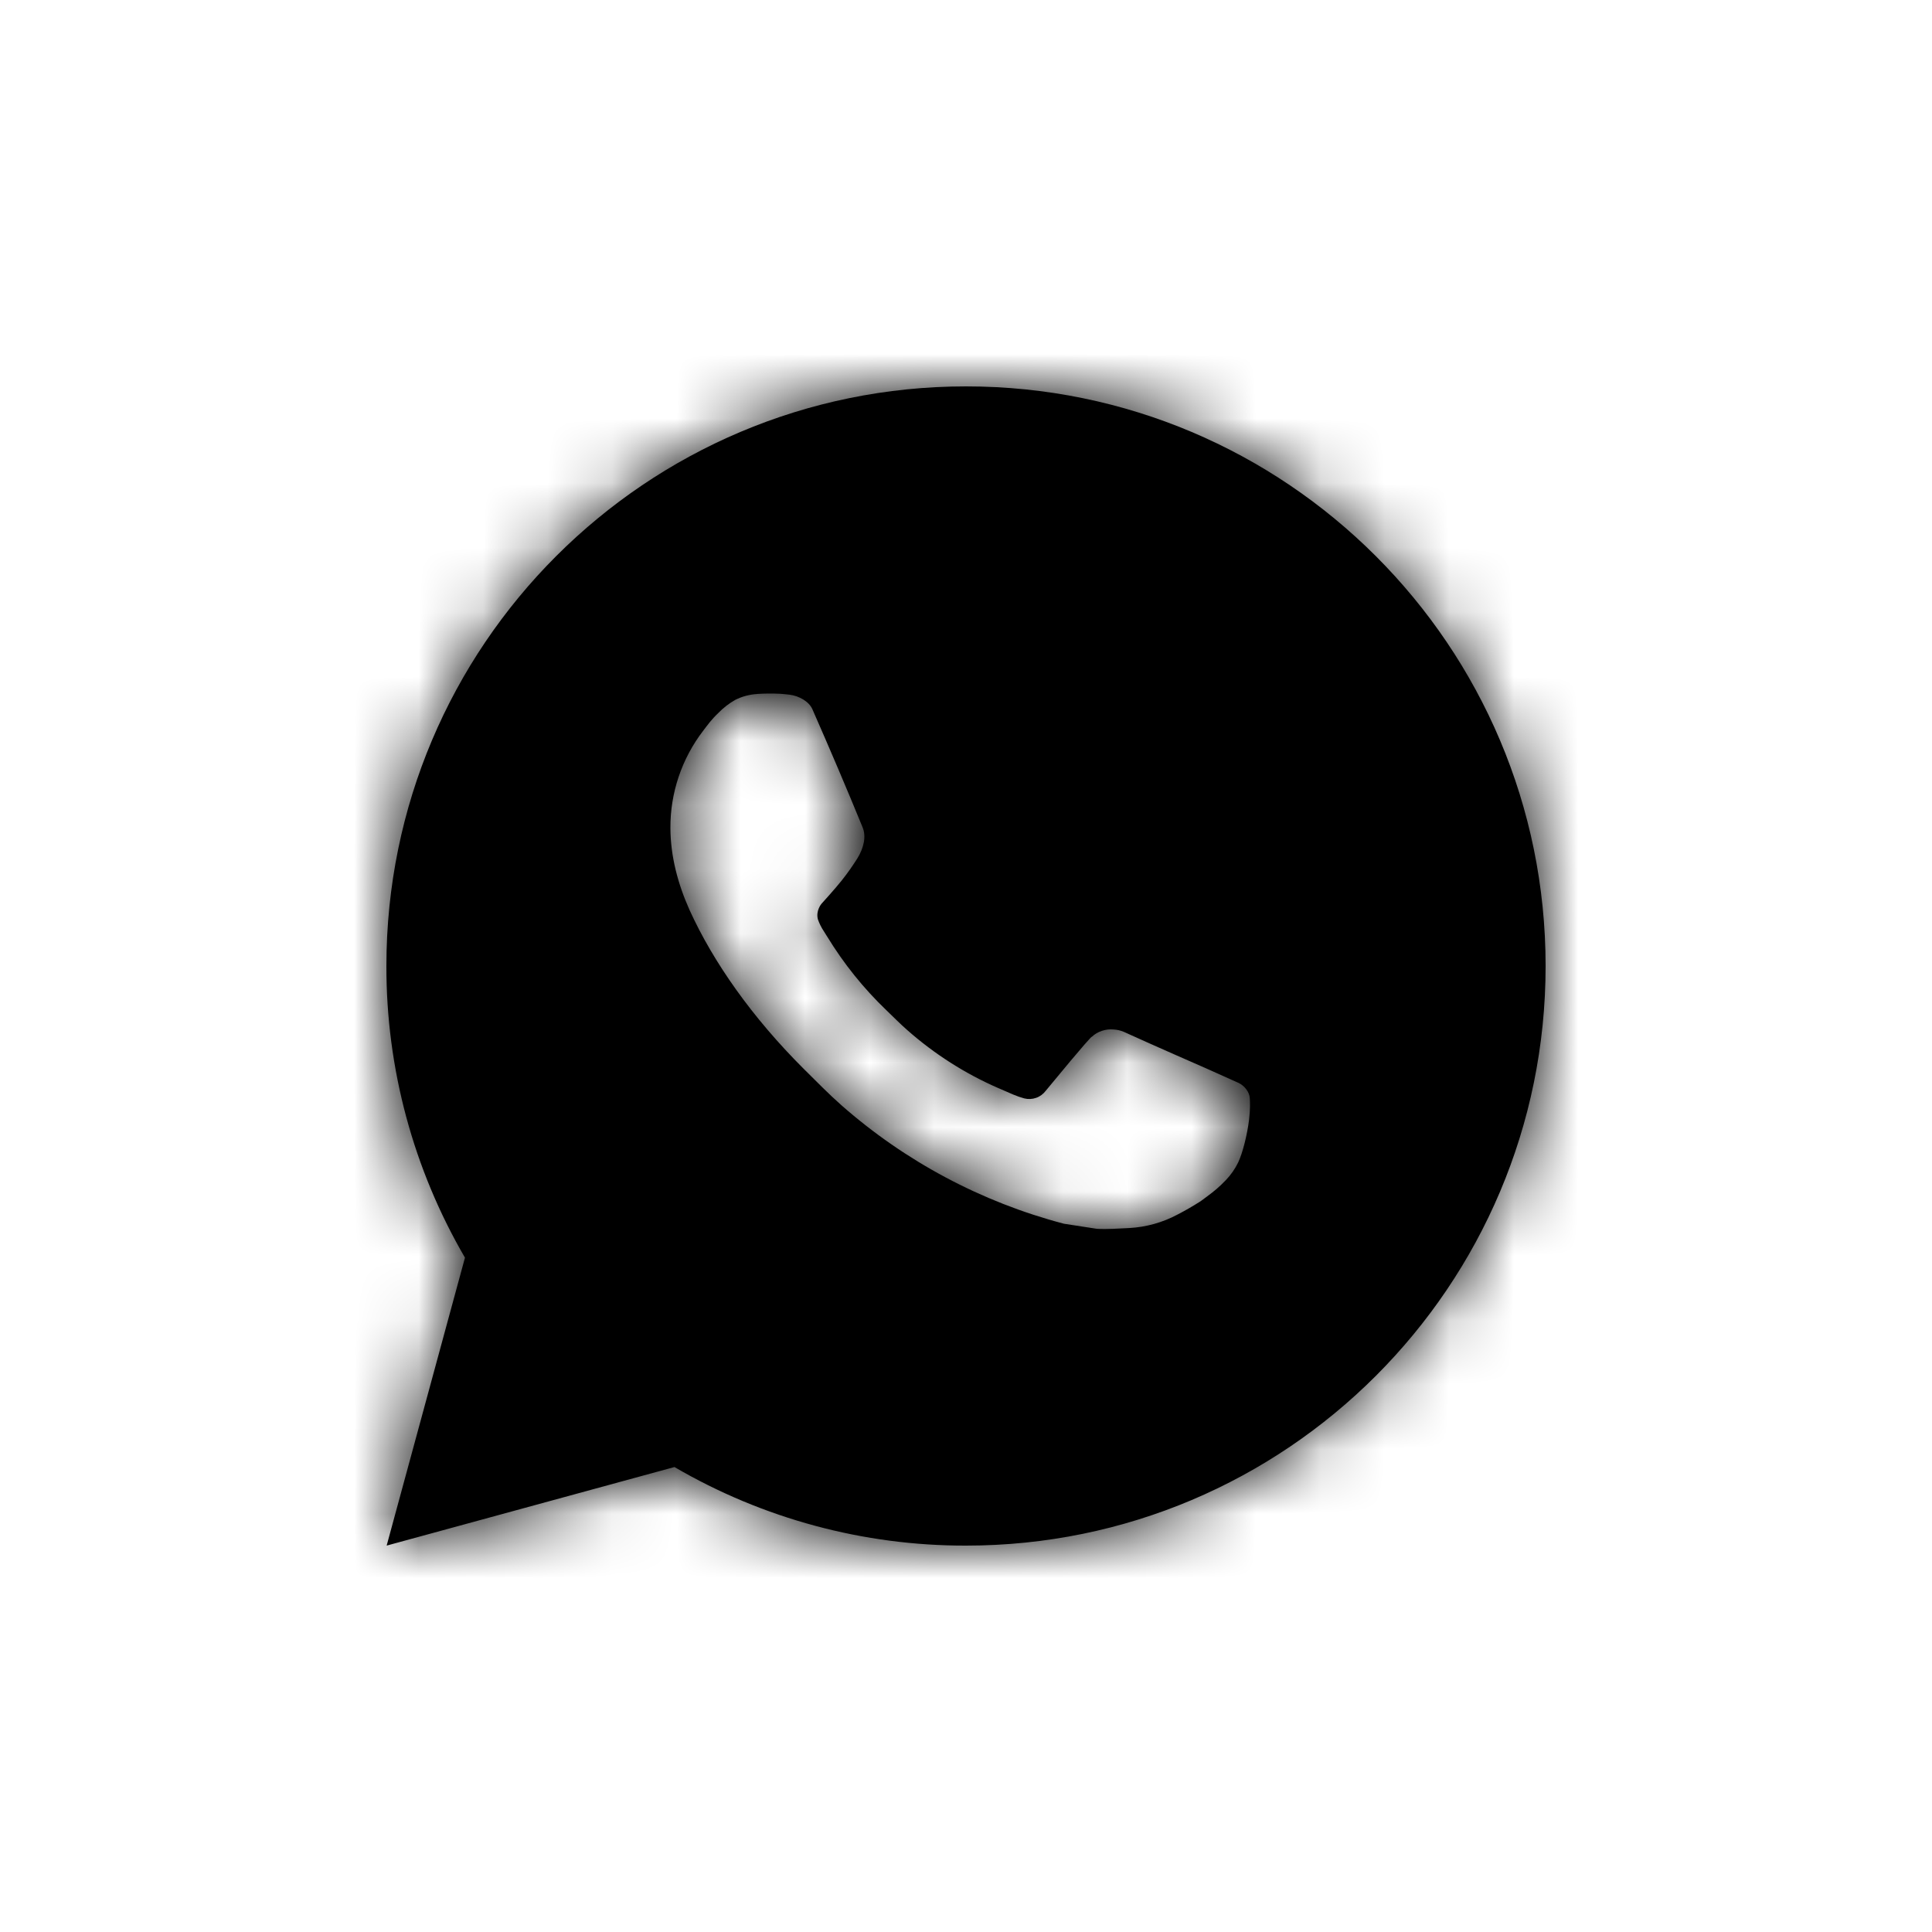 <svg width="30" height="30" viewBox="0 0 30 30" fill="none" xmlns="http://www.w3.org/2000/svg">
<path d="M6.004 24L7.22 19.529C6.419 18.154 5.997 16.591 6 15C6 10.029 10.029 6 15 6C19.971 6 24 10.029 24 15C24 19.971 19.971 24 15 24C13.409 24.003 11.847 23.582 10.473 22.78L6.004 24ZM11.752 10.777C11.636 10.784 11.522 10.815 11.418 10.867C11.32 10.922 11.231 10.992 11.153 11.072C11.045 11.174 10.984 11.262 10.918 11.348C10.586 11.781 10.407 12.312 10.41 12.858C10.412 13.299 10.527 13.728 10.707 14.13C11.075 14.941 11.681 15.801 12.481 16.598C12.674 16.789 12.862 16.982 13.064 17.161C14.057 18.035 15.241 18.666 16.52 19.002L17.032 19.081C17.199 19.09 17.365 19.077 17.533 19.069C17.795 19.055 18.051 18.984 18.282 18.861C18.4 18.8 18.515 18.734 18.627 18.663C18.627 18.663 18.666 18.638 18.739 18.582C18.861 18.492 18.936 18.428 19.037 18.323C19.111 18.245 19.176 18.154 19.226 18.051C19.296 17.904 19.366 17.624 19.395 17.391C19.416 17.213 19.41 17.116 19.407 17.056C19.404 16.959 19.324 16.859 19.236 16.817L18.712 16.582C18.712 16.582 17.93 16.241 17.452 16.023C17.401 16.001 17.347 15.989 17.292 15.986C17.231 15.98 17.169 15.987 17.11 16.007C17.051 16.026 16.997 16.058 16.952 16.101V16.099C16.948 16.099 16.887 16.15 16.237 16.939C16.199 16.989 16.148 17.027 16.089 17.047C16.03 17.068 15.966 17.071 15.905 17.056C15.847 17.04 15.789 17.02 15.733 16.996C15.622 16.949 15.583 16.931 15.507 16.898L15.502 16.896C14.987 16.672 14.511 16.368 14.089 15.996C13.976 15.897 13.87 15.789 13.762 15.685C13.408 15.346 13.1 14.962 12.845 14.544L12.791 14.458C12.753 14.401 12.722 14.339 12.7 14.274C12.665 14.141 12.755 14.035 12.755 14.035C12.755 14.035 12.973 13.796 13.075 13.666C13.16 13.559 13.239 13.446 13.312 13.331C13.418 13.159 13.451 12.984 13.395 12.848C13.143 12.232 12.882 11.62 12.614 11.011C12.561 10.891 12.403 10.804 12.26 10.787C12.212 10.782 12.163 10.776 12.115 10.773C11.994 10.767 11.873 10.768 11.752 10.776V10.777Z" fill="black"/>
<mask id="mask0_1539_497" style="mask-type:luminance" maskUnits="userSpaceOnUse" x="6" y="6" width="18" height="18">
<path d="M6.004 24L7.22 19.529C6.419 18.154 5.997 16.591 6 15C6 10.029 10.029 6 15 6C19.971 6 24 10.029 24 15C24 19.971 19.971 24 15 24C13.409 24.003 11.847 23.582 10.473 22.78L6.004 24ZM11.752 10.777C11.636 10.784 11.522 10.815 11.418 10.867C11.32 10.922 11.231 10.992 11.153 11.072C11.045 11.174 10.984 11.262 10.918 11.348C10.586 11.781 10.407 12.312 10.41 12.858C10.412 13.299 10.527 13.728 10.707 14.13C11.075 14.941 11.681 15.801 12.481 16.598C12.674 16.789 12.862 16.982 13.064 17.161C14.057 18.035 15.241 18.666 16.52 19.002L17.032 19.081C17.199 19.09 17.365 19.077 17.533 19.069C17.795 19.055 18.051 18.984 18.282 18.861C18.4 18.8 18.515 18.734 18.627 18.663C18.627 18.663 18.666 18.638 18.739 18.582C18.861 18.492 18.936 18.428 19.037 18.323C19.111 18.245 19.176 18.154 19.226 18.051C19.296 17.904 19.366 17.624 19.395 17.391C19.416 17.213 19.41 17.116 19.407 17.056C19.404 16.959 19.324 16.859 19.236 16.817L18.712 16.582C18.712 16.582 17.93 16.241 17.452 16.023C17.401 16.001 17.347 15.989 17.292 15.986C17.231 15.98 17.169 15.987 17.11 16.007C17.051 16.026 16.997 16.058 16.952 16.101V16.099C16.948 16.099 16.887 16.15 16.237 16.939C16.199 16.989 16.148 17.027 16.089 17.047C16.03 17.068 15.966 17.071 15.905 17.056C15.847 17.04 15.789 17.02 15.733 16.996C15.622 16.949 15.583 16.931 15.507 16.898L15.502 16.896C14.987 16.672 14.511 16.368 14.089 15.996C13.976 15.897 13.87 15.789 13.762 15.685C13.408 15.346 13.1 14.962 12.845 14.544L12.791 14.458C12.753 14.401 12.722 14.339 12.7 14.274C12.665 14.141 12.755 14.035 12.755 14.035C12.755 14.035 12.973 13.796 13.075 13.666C13.16 13.559 13.239 13.446 13.312 13.331C13.418 13.159 13.451 12.984 13.395 12.848C13.143 12.232 12.882 11.62 12.614 11.011C12.561 10.891 12.403 10.804 12.26 10.787C12.212 10.782 12.163 10.776 12.115 10.773C11.994 10.767 11.873 10.768 11.752 10.776V10.777Z" fill="white"/>
</mask>
<g mask="url(#mask0_1539_497)">
<rect x="1" y="1" width="30" height="30" fill="#000"/>
</g>
<defs>
<linearGradient id="paint0_linear_1539_497" x1="1" y1="16" x2="31" y2="16" gradientUnits="userSpaceOnUse">
<stop stop-color="#2C2D5B"/>
<stop offset="1" stop-color="#9FA1FF"/>
</linearGradient>
</defs>
</svg>
